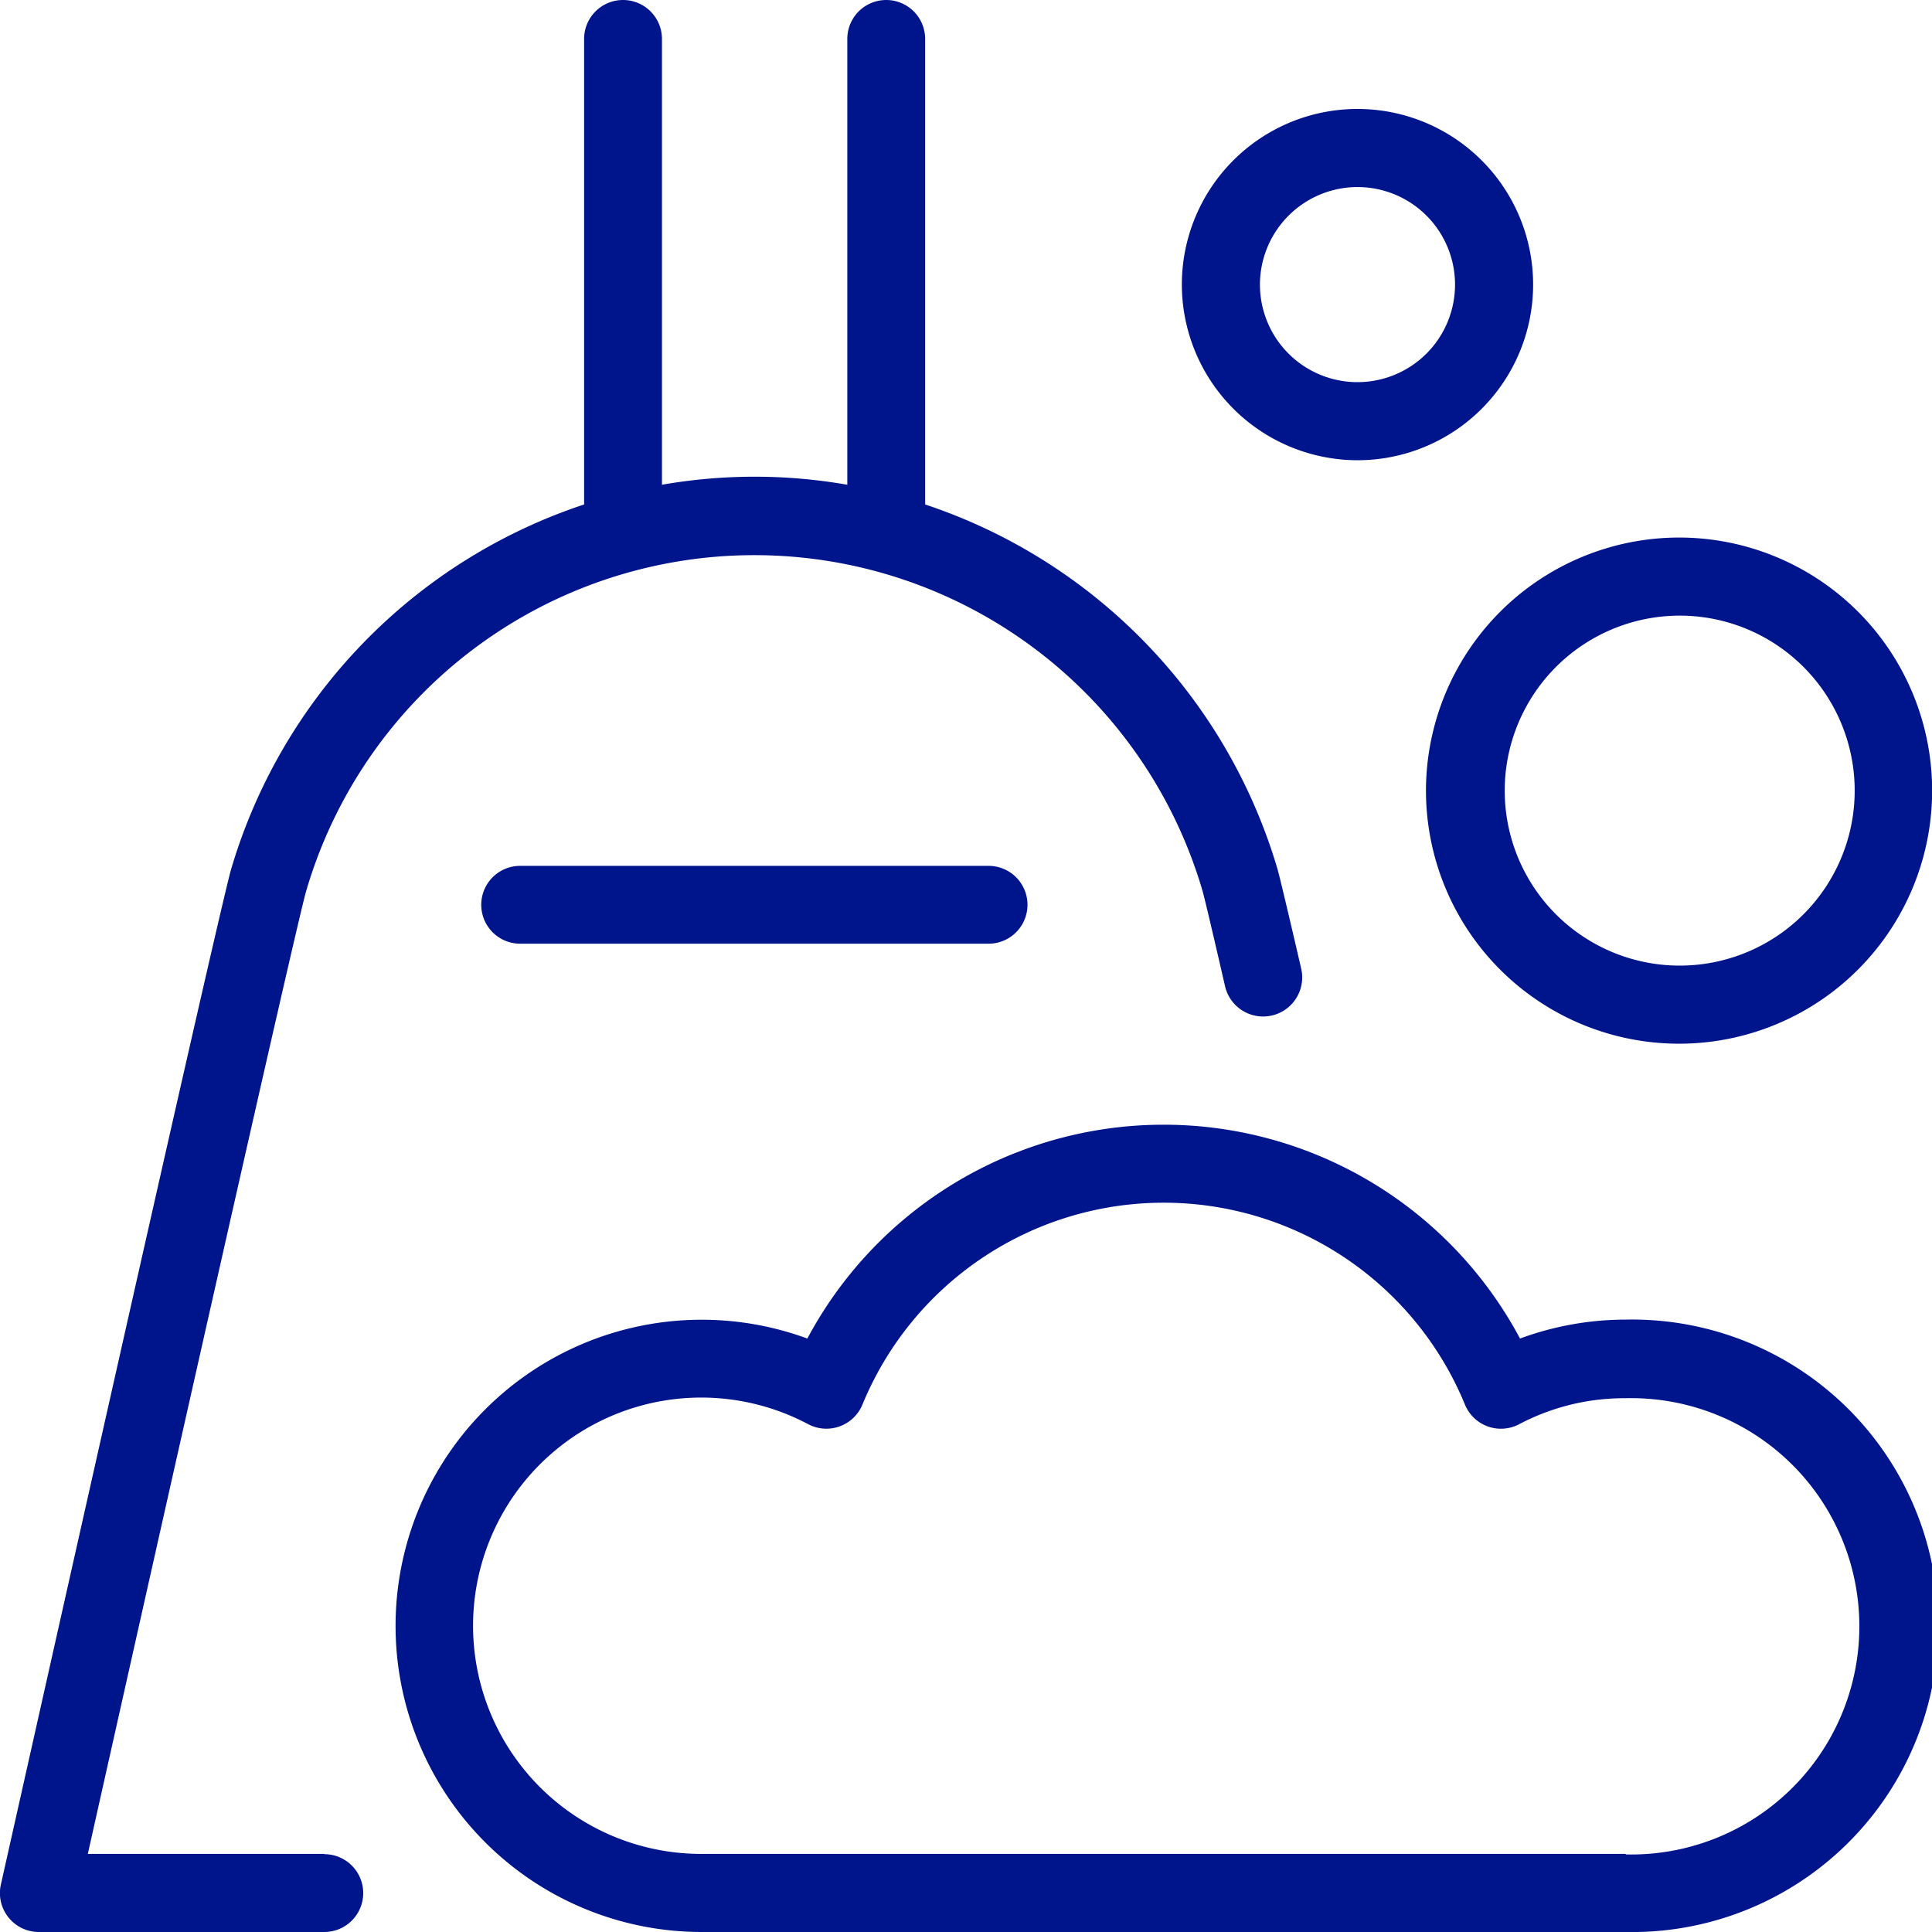 <svg id="Layer_2" data-name="Layer 2" xmlns="http://www.w3.org/2000/svg" viewBox="0 0 148.94 148.94"><defs><style>.cls-1{fill:#00148c;}</style></defs><path class="cls-1" d="M125.33,101.73a23.58,23.58,0,0,0-8.15,1.46,31.13,31.13,0,0,0-54.94,0,23.6,23.6,0,1,0-8.16,45.75h71.25a23.61,23.61,0,1,0,0-47.21Zm0,41.19H54.08a17.59,17.59,0,1,1,8.22-33.13,3,3,0,0,0,2.43.17,3,3,0,0,0,1.76-1.69,25.11,25.11,0,0,1,46.44,0,3,3,0,0,0,4.19,1.52,17.37,17.37,0,0,1,8.21-2,17.59,17.59,0,1,1,0,35.17Z"/><path class="cls-1" d="M40.1,66.75a3,3,0,0,0,0,6H76.21a3,3,0,1,0,0-6Z"/><path class="cls-1" d="M25,142.92H6.77C11.88,120.09,22.84,71.31,23.6,68.7a36,36,0,0,1,69.11,0c.08.29.42,1.62,1.73,7.33a3,3,0,0,0,5.87-1.36c-1.39-6-1.71-7.25-1.82-7.65A42.2,42.2,0,0,0,71.32,38.89V3a3,3,0,1,0-6,0V37.37a41.48,41.48,0,0,0-14.29,0V3a3,3,0,1,0-6,0V38.89A42.2,42.2,0,0,0,17.82,67C16.8,70.53.76,142.22.07,145.27A3,3,0,0,0,3,148.94H25a3,3,0,0,0,0-6Z"/><path class="cls-1" d="M109.93,60.94a19.51,19.51,0,1,0,19.5-19.5A19.53,19.53,0,0,0,109.93,60.94Zm19.5-13.48A13.49,13.49,0,1,1,116,60.94,13.5,13.5,0,0,1,129.43,47.46Z"/><path class="cls-1" d="M104.65,35.48A13.54,13.54,0,1,0,91.11,21.94,13.56,13.56,0,0,0,104.65,35.48Zm0-21.06a7.52,7.52,0,1,1-7.52,7.52A7.53,7.53,0,0,1,104.65,14.42Z"/></svg>